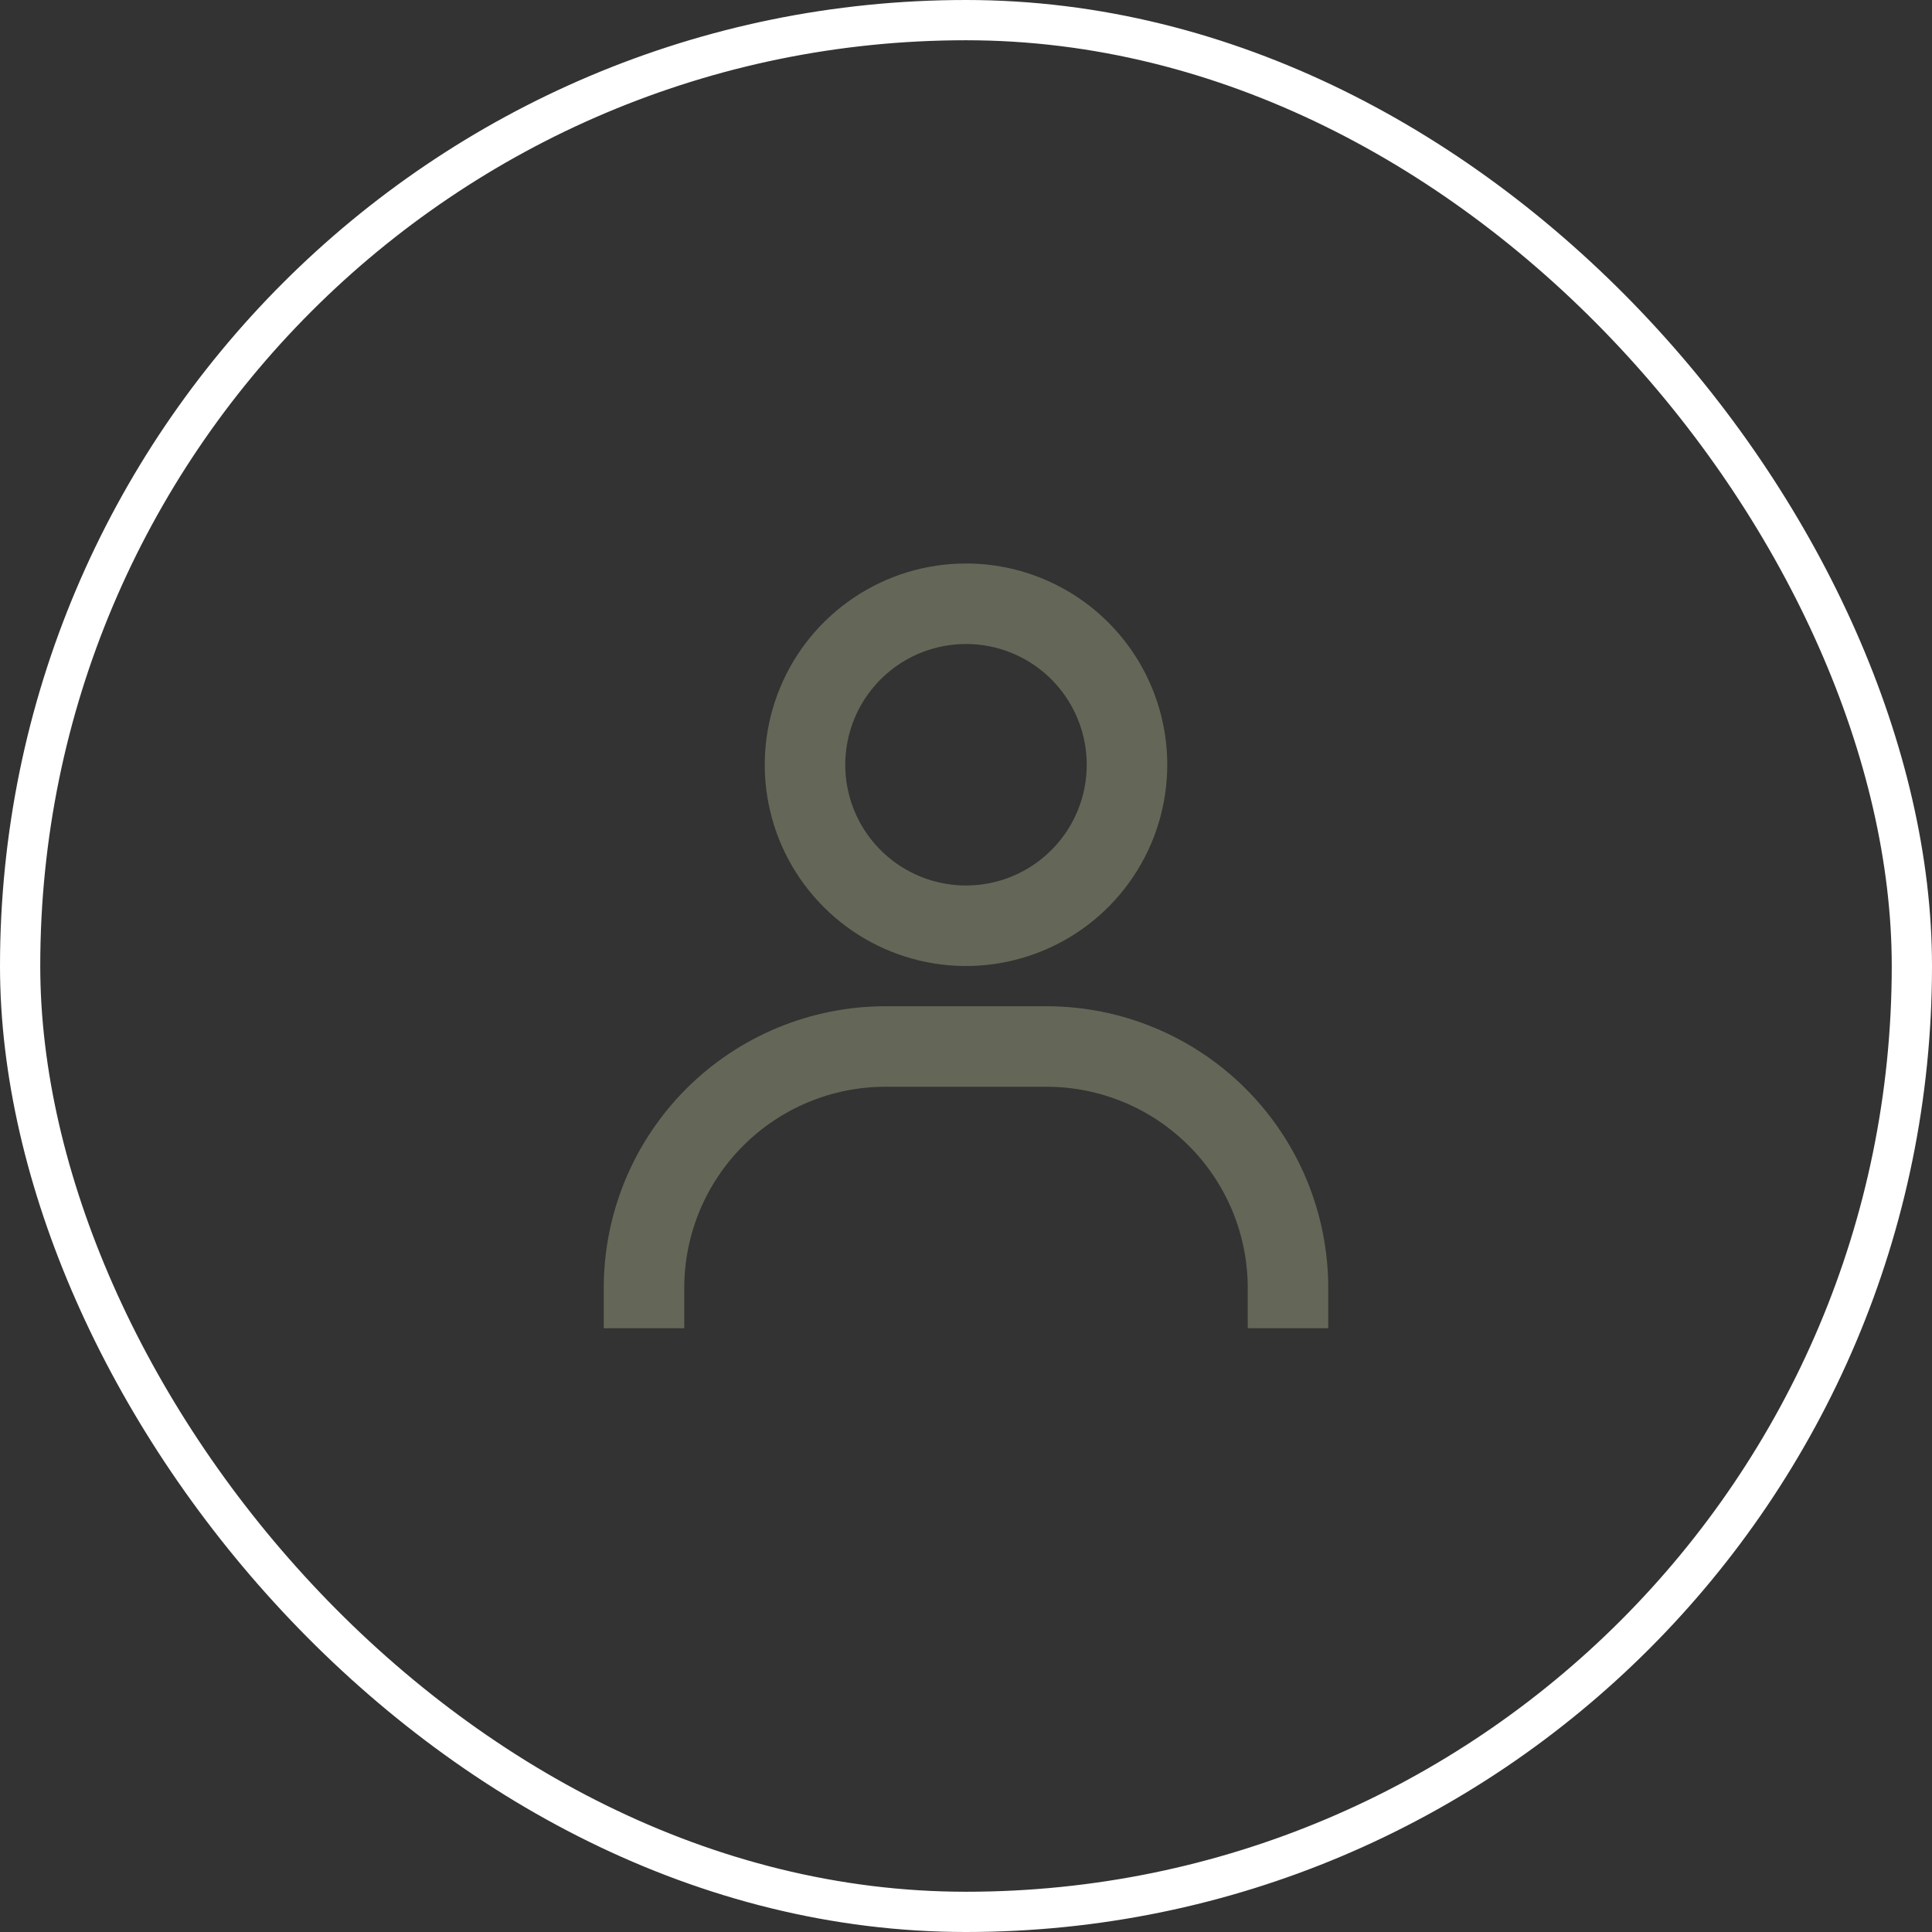 <svg width="48" height="48" viewBox="0 0 48 48" fill="none" xmlns="http://www.w3.org/2000/svg">
<rect x="0" y="0" width="48" height="48" fill="#333333" stroke="none"/>
<rect x="0.5" y="0.5" width="47" height="47" rx="23.5" stroke="white"/>
<path d="M24 14C23.011 14 22.044 14.293 21.222 14.843C20.4 15.392 19.759 16.173 19.381 17.087C19.002 18 18.903 19.006 19.096 19.976C19.289 20.945 19.765 21.836 20.465 22.535C21.164 23.235 22.055 23.711 23.024 23.904C23.994 24.097 25 23.998 25.913 23.619C26.827 23.241 27.608 22.6 28.157 21.778C28.707 20.956 29 19.989 29 19C29 17.674 28.473 16.402 27.535 15.464C26.598 14.527 25.326 14 24 14ZM24 22C23.407 22 22.827 21.824 22.333 21.494C21.84 21.165 21.455 20.696 21.228 20.148C21.001 19.6 20.942 18.997 21.058 18.415C21.173 17.833 21.459 17.298 21.879 16.879C22.298 16.459 22.833 16.173 23.415 16.058C23.997 15.942 24.6 16.001 25.148 16.228C25.696 16.455 26.165 16.84 26.494 17.333C26.824 17.827 27 18.407 27 19C27 19.796 26.684 20.559 26.121 21.121C25.559 21.684 24.796 22 24 22ZM33 33V32C33 30.143 32.263 28.363 30.95 27.05C29.637 25.738 27.857 25 26 25H22C20.143 25 18.363 25.738 17.05 27.05C15.738 28.363 15 30.143 15 32V33H17V32C17 30.674 17.527 29.402 18.465 28.465C19.402 27.527 20.674 27 22 27H26C27.326 27 28.598 27.527 29.535 28.465C30.473 29.402 31 30.674 31 32V33H33Z" fill="#646757"/>
</svg>
